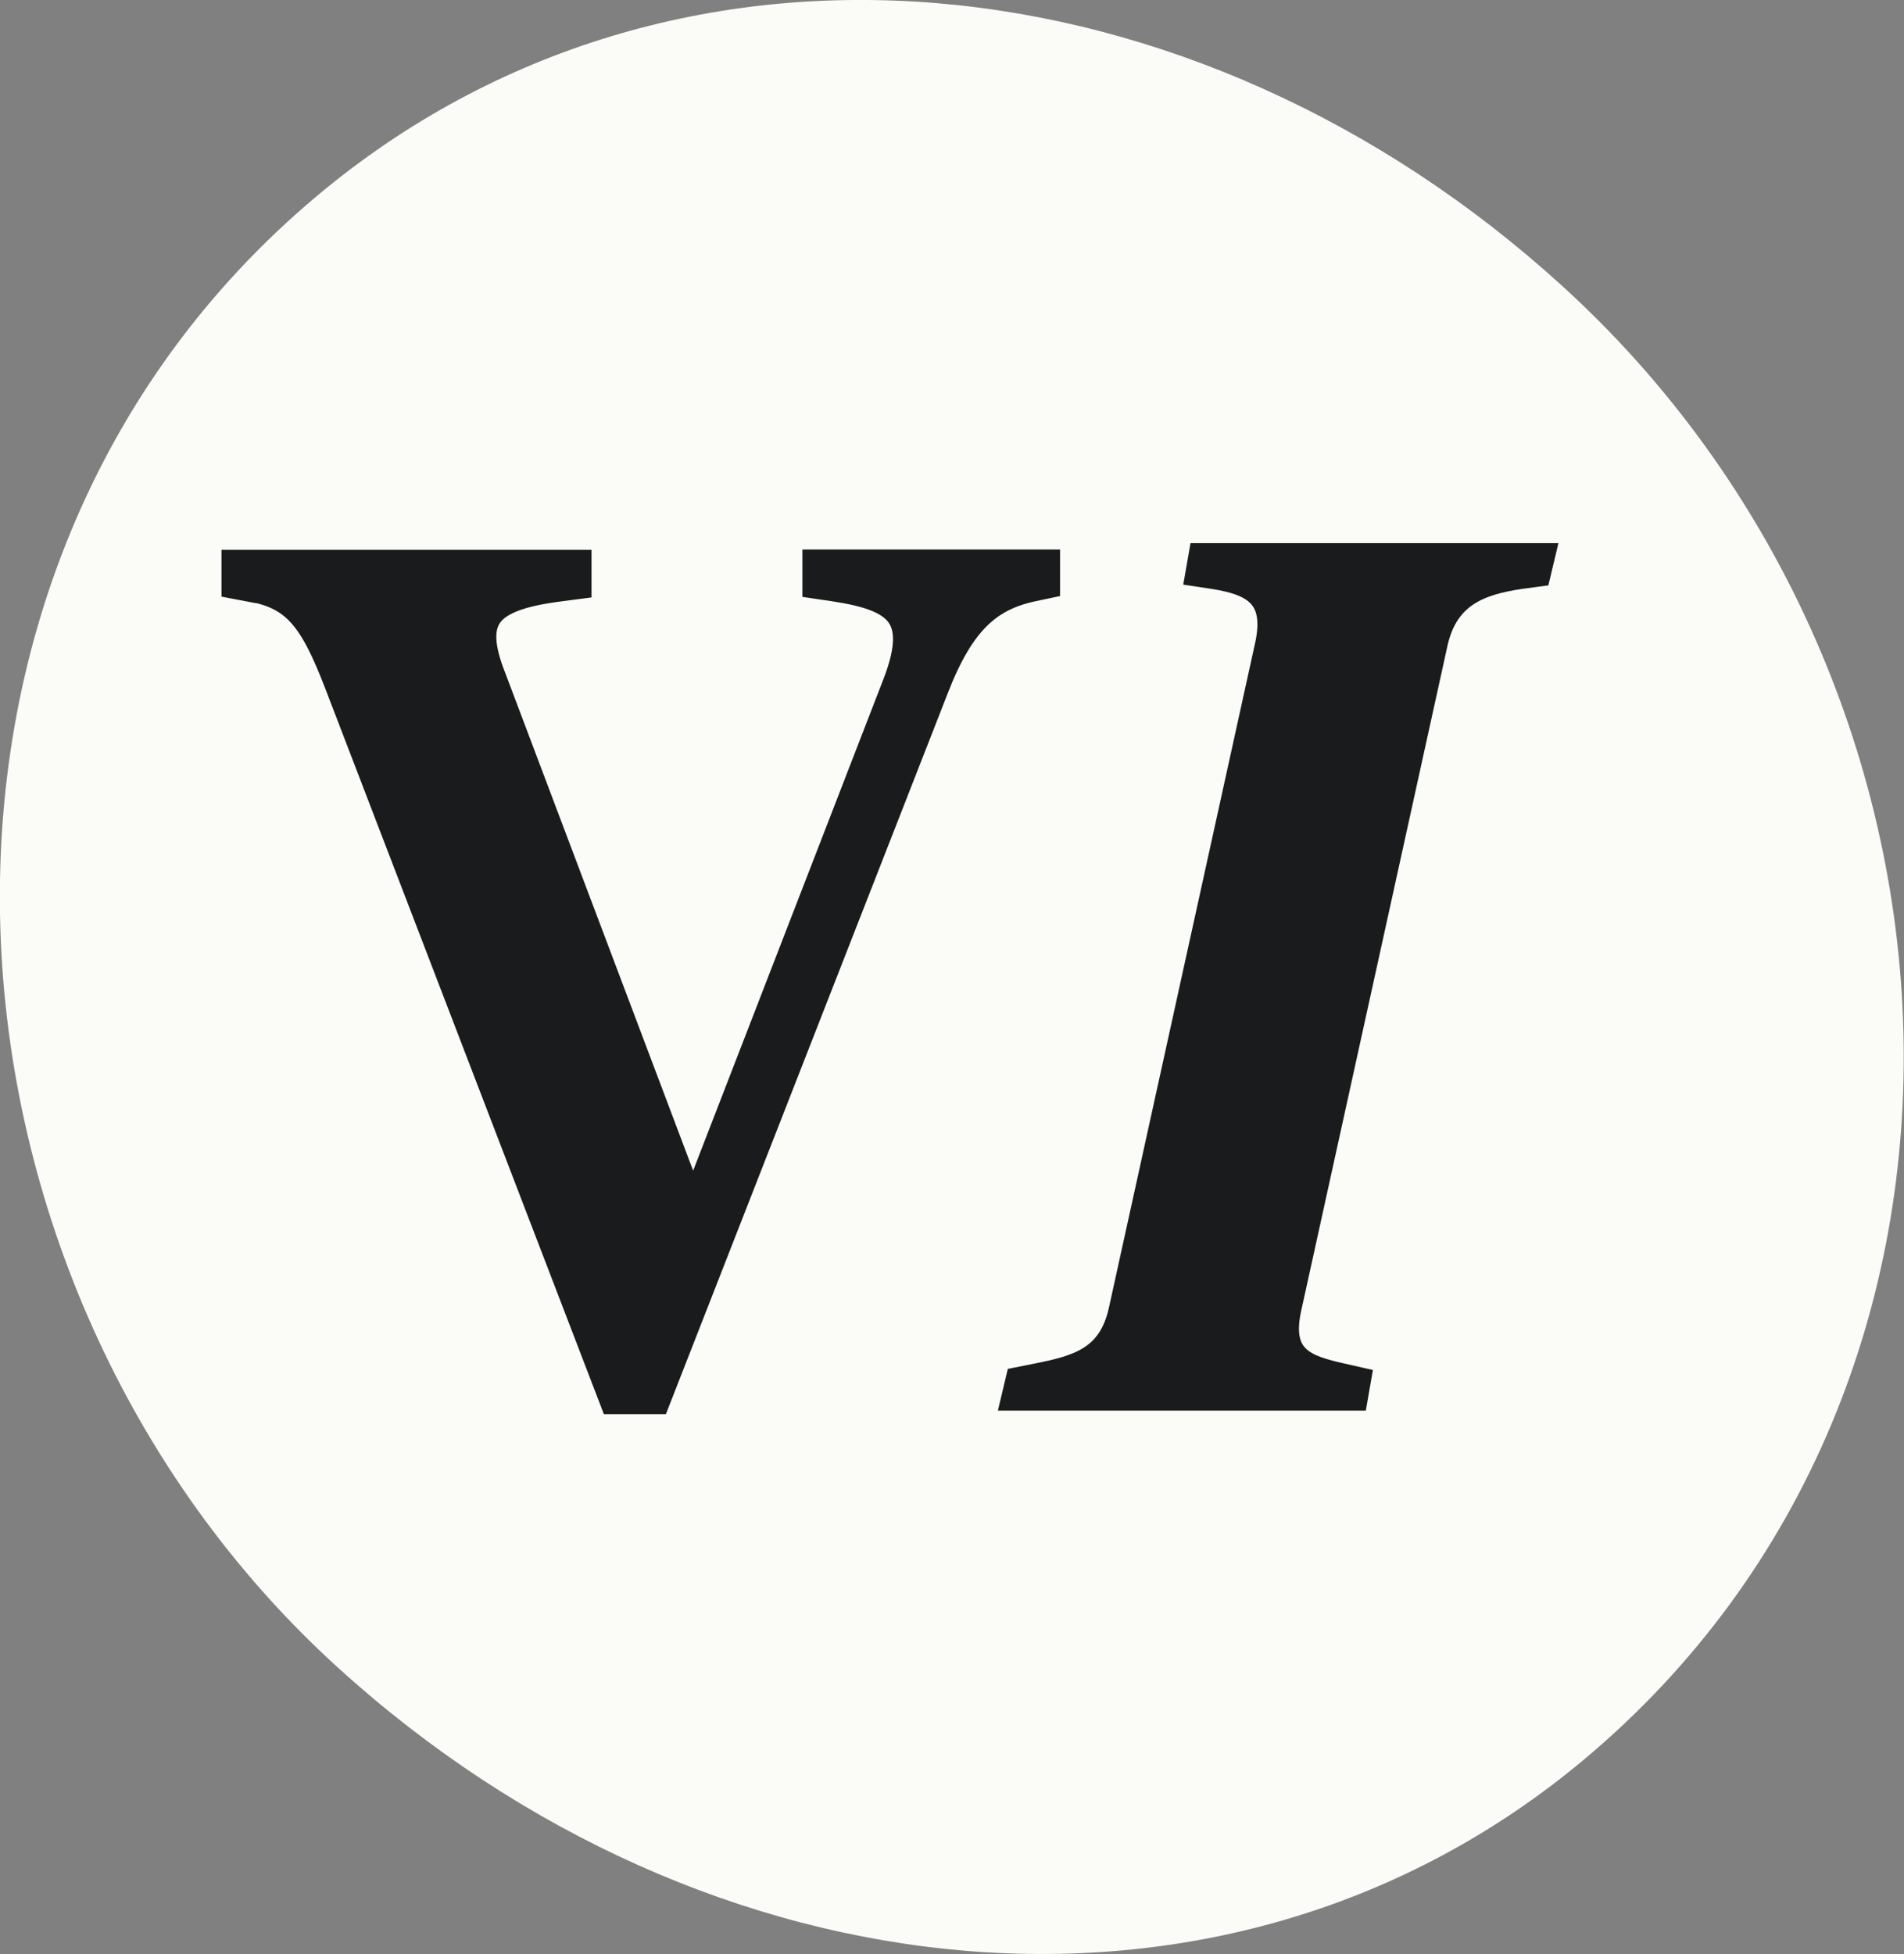 <svg viewBox="0 0 61.85 63.46" xmlns="http://www.w3.org/2000/svg" data-sanitized-data-name="Layer 2" data-name="Layer 2" id="Layer_2">
  <rect x="0" y="0" width="61.85" height="63.46" fill="#808080" stroke="none"/>
  <defs>
    <style>
      .cls-1 {
        stroke-width: 1.03px;
      }

      .cls-1, .cls-2 {
        fill: #1a1b1c;
        stroke: #1a1b1c;
        stroke-miterlimit: 10;
      }

      .cls-3 {
        fill: #fbfbf8;
        stroke-width: 0px;
      }

      .cls-2 {
        stroke-width: .78px;
      }
    </style>
  </defs>
  <g data-sanitized-data-name="Layer 1" data-name="Layer 1" id="Layer_1-2">
    <path d="M51.47,57.13c-11.56,9.69-28.52,7.9-40.49-2.97C-2.74,41.7-4.32,18.61,10.3,6.36c11.63-9.75,28.53-7.91,40.43,2.91,14.05,12.76,15.3,35.66.74,47.86Z" class="cls-3"></path>
    <path d="M8.13,19.03l-.42-.08v-.58h10.99v.58l-.61.08c-2.31.31-2.96,1-2.15,3.03l6.57,17.4,6.68-17.25c.88-2.3-.04-2.88-2.07-3.19l-.54-.08v-.58h7.34v.58l-.38.08c-1.46.31-2.38,1.11-3.23,3.3l-9.03,23.09h-1.31l-8.91-23.2c-.84-2.19-1.42-2.92-2.92-3.19Z" class="cls-1"></path>
    <path d="M33.06,44.79l.6-.12c1.36-.27,2.41-.55,2.75-2.15l4.75-21.59c.34-1.6-.49-1.99-1.74-2.19l-.53-.08.11-.63h11.13l-.15.63-.6.08c-1.32.2-2.41.59-2.75,2.19l-4.75,21.59c-.34,1.6.53,1.88,1.74,2.15l.53.12-.11.63h-11.13l.15-.63Z" class="cls-2"></path>
  </g>
</svg>